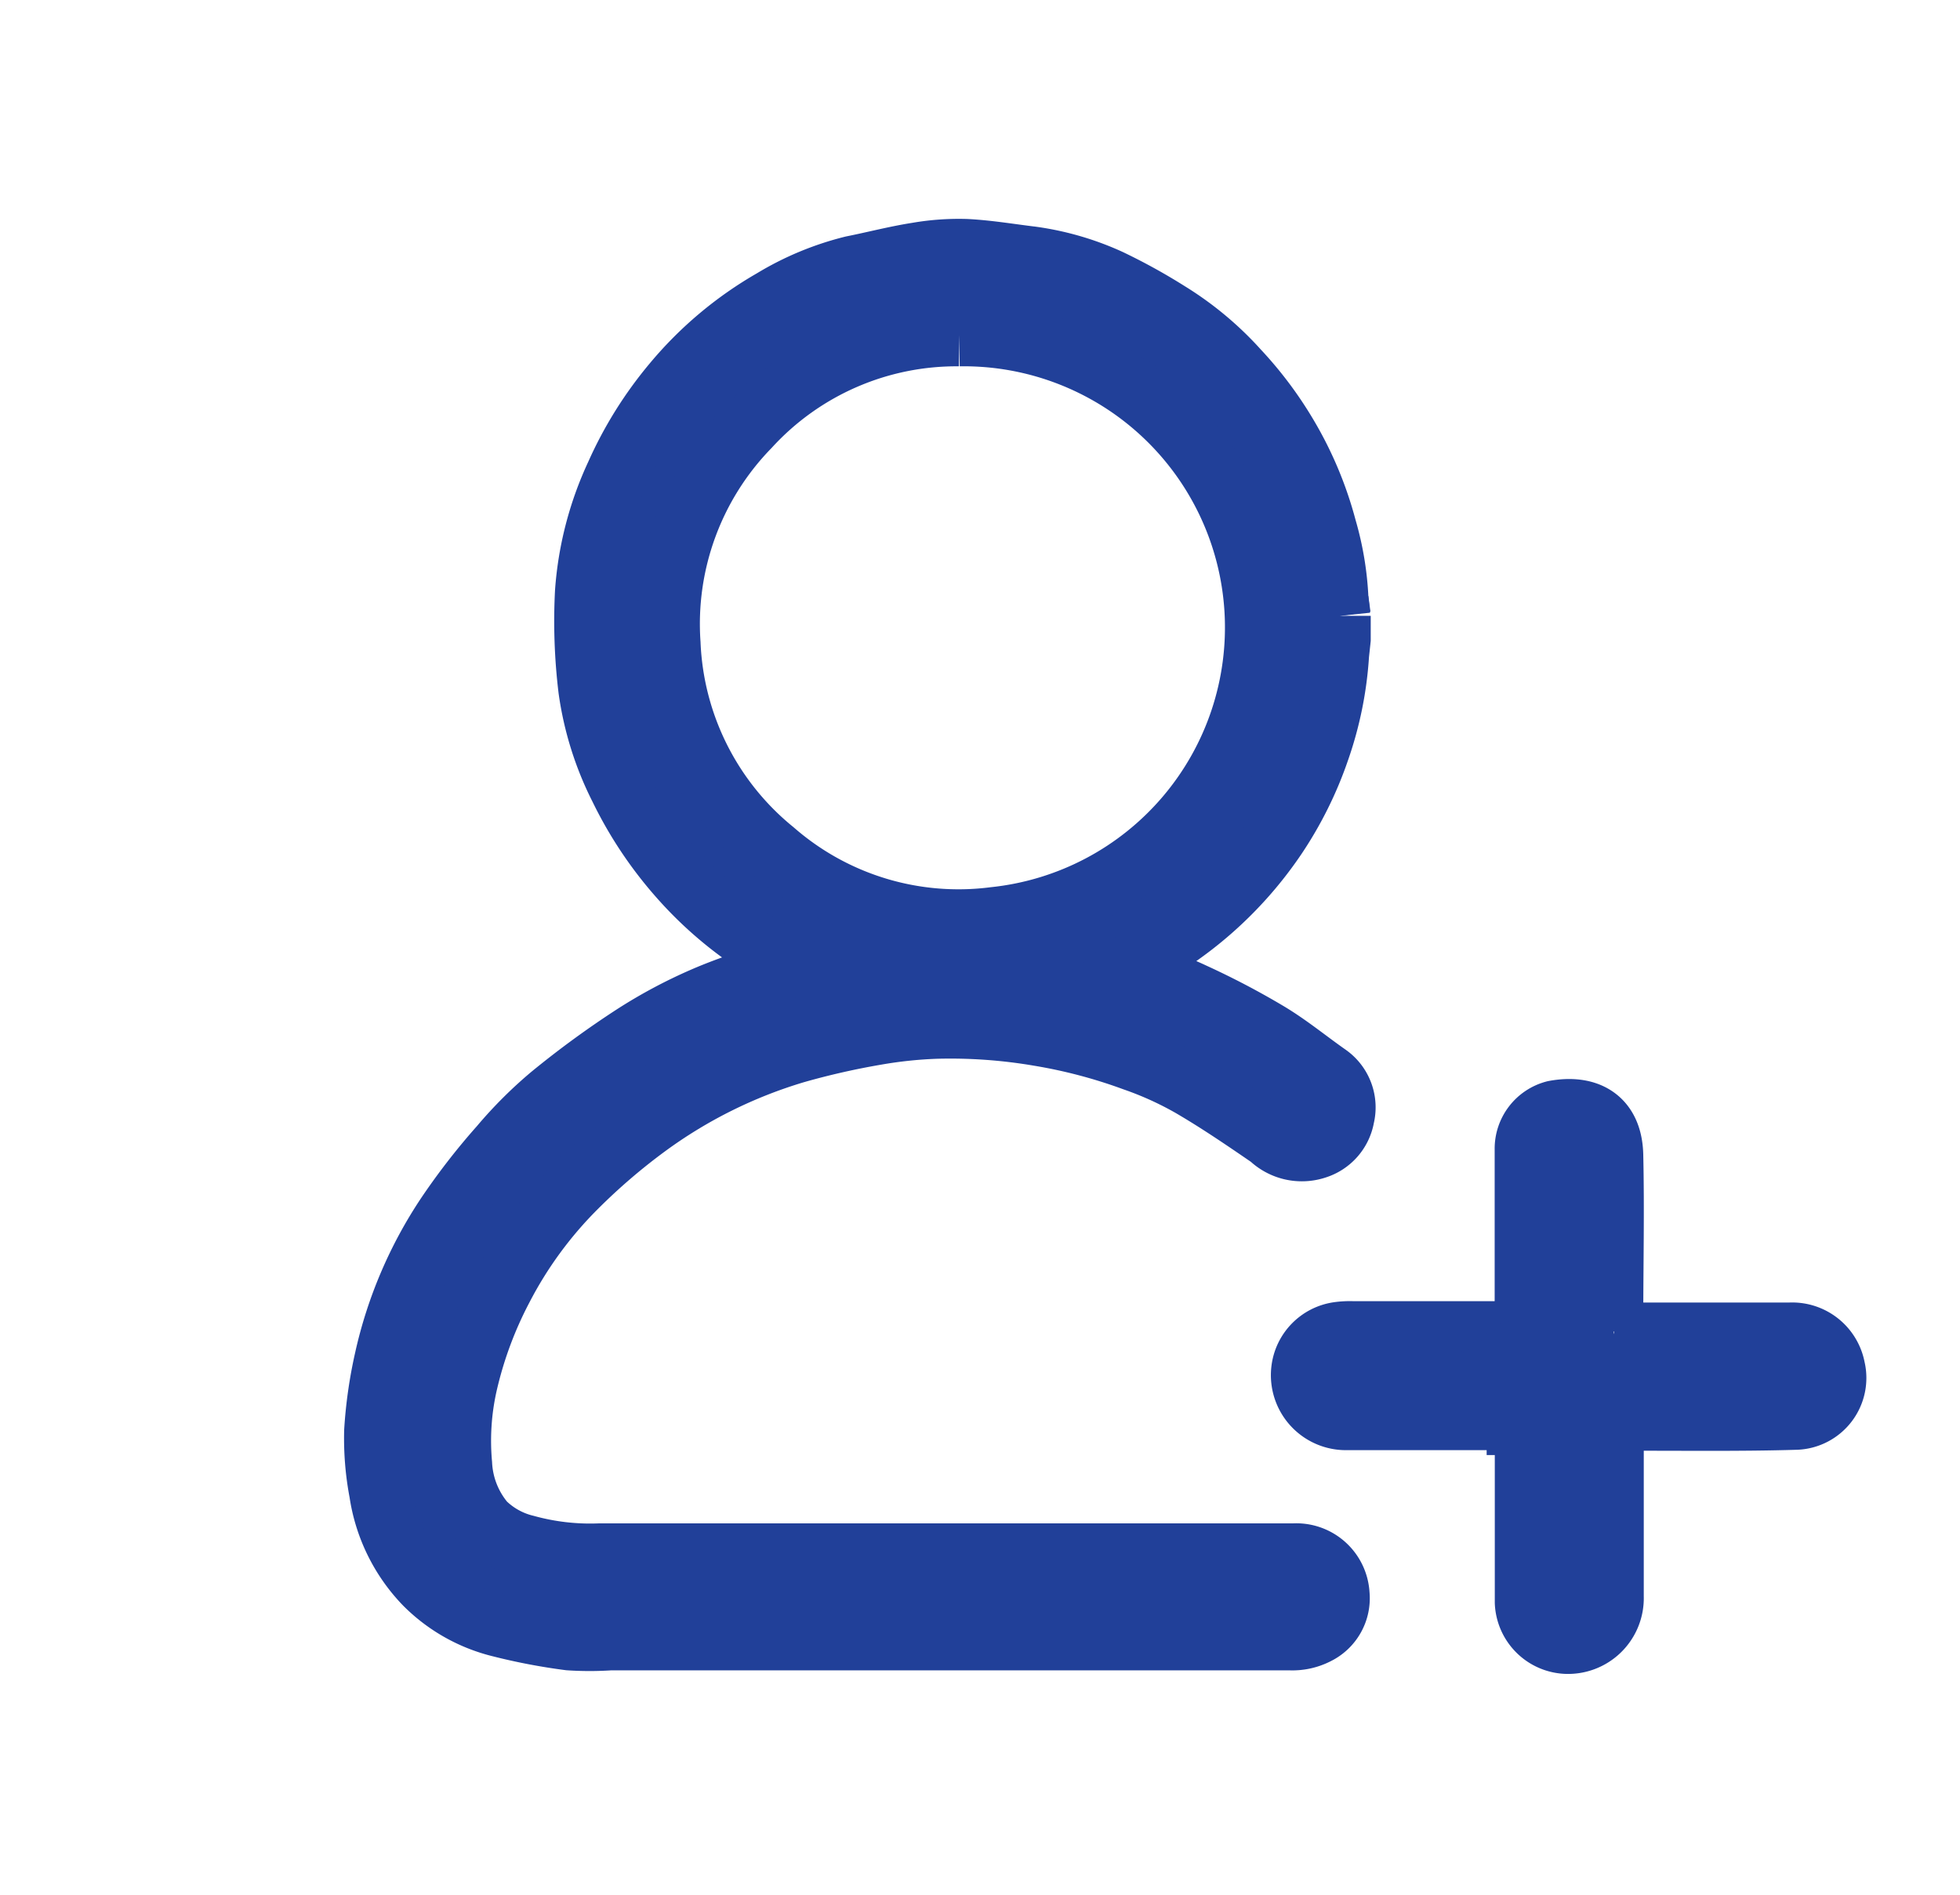 <svg xmlns="http://www.w3.org/2000/svg" xmlns:xlink="http://www.w3.org/1999/xlink" width="15.656" height="15.135" viewBox="0 0 15.656 15.135">
  <defs>
    <clipPath id="clip-path">
      <rect id="Rectangle_10172" data-name="Rectangle 10172" width="15.656" height="15.135" transform="translate(-3 -2)" fill="#214099" stroke="#214099" stroke-width="0.5"/>
    </clipPath>
  </defs>
  <g id="Group_24757" data-name="Group 24757" transform="translate(3 2)">
    <g id="Group_24756" data-name="Group 24756" clip-path="url(#clip-path)">
      <path id="Path_4839" data-name="Path 4839" d="M7.7,2.92q0,.094,0,.187l-.013.121a2.847,2.847,0,0,1-.154.762,2.962,2.962,0,0,1-.343.692A3.052,3.052,0,0,1,6.034,5.7a.307.307,0,0,0-.039.027c.18.071.364.132.538.214a6.244,6.244,0,0,1,.595.312c.167.1.318.225.478.337a.313.313,0,0,1,.124.331.316.316,0,0,1-.216.247.36.36,0,0,1-.365-.083c-.207-.142-.415-.284-.631-.41a2.712,2.712,0,0,0-.458-.208,4.158,4.158,0,0,0-.756-.2,4.216,4.216,0,0,0-.826-.059A3.514,3.514,0,0,0,4,6.258a6.1,6.1,0,0,0-.644.146,3.88,3.88,0,0,0-1.19.591,4.918,4.918,0,0,0-.569.489,3.246,3.246,0,0,0-.59.807,3.156,3.156,0,0,0-.285.774,2.063,2.063,0,0,0-.04.63.787.787,0,0,0,.185.47.714.714,0,0,0,.335.186,1.932,1.932,0,0,0,.584.068q2.774,0,5.547,0a.336.336,0,0,1,.358.317.311.311,0,0,1-.17.309.427.427,0,0,1-.213.048H1.873a2.454,2.454,0,0,1-.325,0,4.681,4.681,0,0,1-.554-.106A1.271,1.271,0,0,1,.4,10.651,1.33,1.33,0,0,1,.04,9.92,2.291,2.291,0,0,1,0,9.431a3.6,3.6,0,0,1,.082-.572,3.4,3.4,0,0,1,.491-1.15A5.245,5.245,0,0,1,1,7.159a3.325,3.325,0,0,1,.408-.407,7.409,7.409,0,0,1,.656-.479,3.9,3.9,0,0,1,.562-.3c.212-.092.435-.159.653-.238.018-.006.035-.015.055-.023-.12-.074-.239-.14-.351-.218A3.024,3.024,0,0,1,2.428,5a3.146,3.146,0,0,1-.47-.706,2.506,2.506,0,0,1-.247-.786,4.512,4.512,0,0,1-.027-.779,2.662,2.662,0,0,1,.243-.935,3.084,3.084,0,0,1,.455-.729A2.923,2.923,0,0,1,3.173.4,2.294,2.294,0,0,1,3.812.134C3.983.1,4.154.055,4.326.028A1.943,1.943,0,0,1,4.719,0c.176.009.351.039.526.06a2.221,2.221,0,0,1,.618.18A4.592,4.592,0,0,1,6.334.5a2.53,2.53,0,0,1,.554.462,2.974,2.974,0,0,1,.393.525,2.9,2.9,0,0,1,.307.734,2.4,2.4,0,0,1,.094.565L7.7,2.92M4.663.677a2.246,2.246,0,0,0-1.681.731,2.26,2.26,0,0,0-.635,1.734A2.255,2.255,0,0,0,3.179,4.8a2.248,2.248,0,0,0,1.764.536A2.336,2.336,0,0,0,4.663.677" transform="translate(-0.001 -0.001)" fill="#214099" stroke="#214099" stroke-width="0.5"/>
      <path id="Path_4840" data-name="Path 4840" d="M161.844,173.4c.024,0,.048,0,.072,0h1.332a.339.339,0,0,1,.353.276.324.324,0,0,1-.3.4c-.466.014-.932.006-1.4.008a.515.515,0,0,0-.069.009l0,.013q0,.386,0,.773c0,.207,0,.413,0,.62a.355.355,0,0,1-.373.367.336.336,0,0,1-.317-.32c0-.389,0-.778,0-1.167,0-.1,0-.191,0-.3h-.067c-.456,0-.911,0-1.367,0a.349.349,0,0,1-.352-.39.336.336,0,0,1,.286-.294.66.66,0,0,1,.113-.006h1.386v-.076c0-.462,0-.925,0-1.387a.305.305,0,0,1,.228-.3c.255-.047.452.049.459.347.01.44,0,.88,0,1.32,0,.024,0,.049,0,.073l.012.017" transform="translate(-151.952 -164.746)" fill="#214099" stroke="#214099" stroke-width="0.5"/>
      <path id="Path_4841" data-name="Path 4841" d="M191.363,69.525l-.014-.134.014.134" transform="translate(-183.668 -66.605)" fill="#214099" stroke="#214099" stroke-width="0.5"/>
      <path id="Path_4842" data-name="Path 4842" d="M191.35,77.512l.013-.121-.013.121" transform="translate(-183.669 -74.284)" fill="#214099" stroke="#214099" stroke-width="0.5"/>
      <path id="Path_4843" data-name="Path 4843" d="M221.23,215.292l-.012-.017.012.017" transform="translate(-212.338 -206.633)" fill="#214099" stroke="#214099" stroke-width="0.5"/>
      <path id="Path_4844" data-name="Path 4844" d="M221.219,233.236l0-.013a.054.054,0,0,1,0,.01l-.005,0" transform="translate(-212.339 -223.861)" fill="#214099" stroke="#214099" stroke-width="0.5"/>
    </g>
  </g>
</svg>
